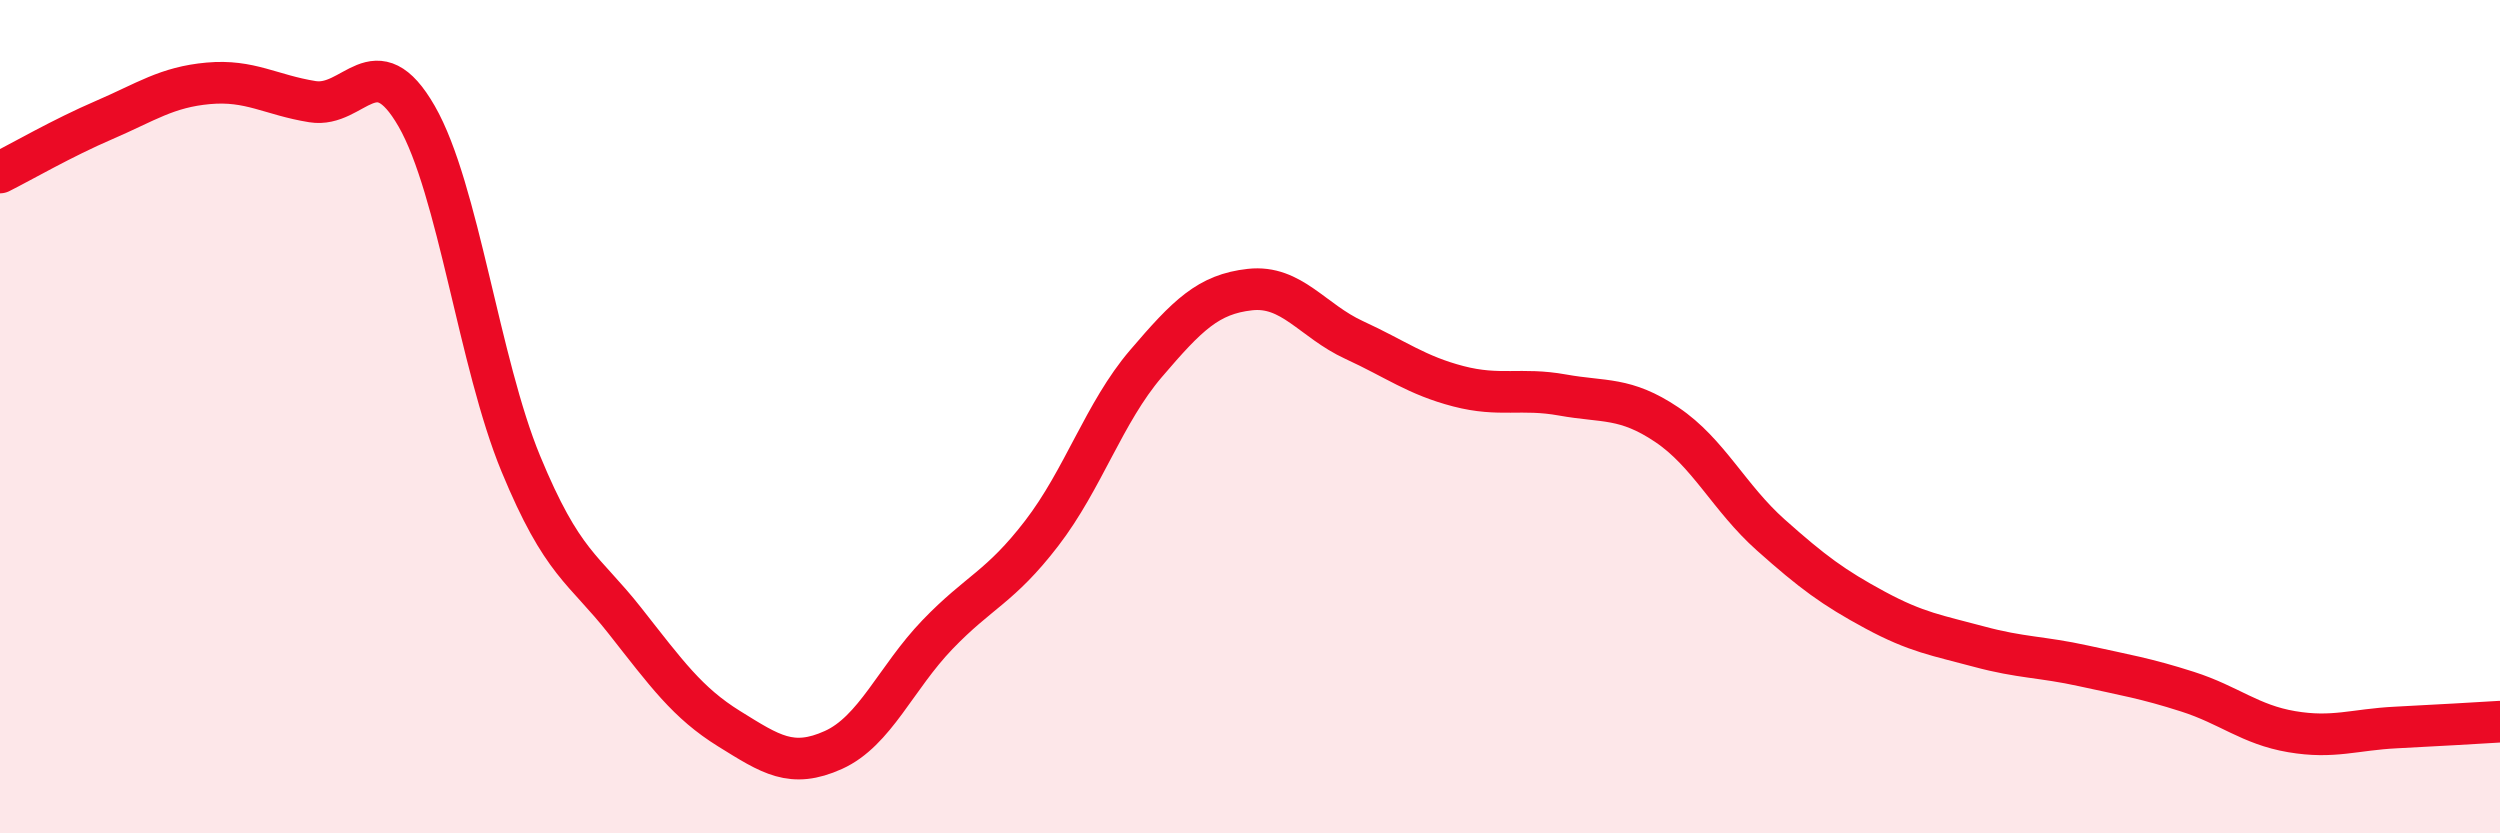 
    <svg width="60" height="20" viewBox="0 0 60 20" xmlns="http://www.w3.org/2000/svg">
      <path
        d="M 0,4.14 C 0.5,3.89 1.5,3.31 2.5,2.88 C 3.5,2.45 4,2.09 5,2 C 6,1.91 6.5,2.28 7.5,2.44 C 8.5,2.6 9,1.05 10,2.79 C 11,4.53 11.5,8.71 12.5,11.13 C 13.5,13.55 14,13.63 15,14.9 C 16,16.17 16.5,16.87 17.5,17.49 C 18.5,18.11 19,18.45 20,18 C 21,17.55 21.5,16.27 22.5,15.23 C 23.5,14.19 24,14.1 25,12.8 C 26,11.5 26.5,9.9 27.5,8.73 C 28.5,7.56 29,7.06 30,6.95 C 31,6.84 31.5,7.7 32.5,8.16 C 33.5,8.62 34,9.01 35,9.27 C 36,9.53 36.5,9.3 37.5,9.48 C 38.5,9.66 39,9.52 40,10.19 C 41,10.86 41.5,11.95 42.5,12.84 C 43.5,13.73 44,14.1 45,14.64 C 46,15.18 46.5,15.25 47.5,15.52 C 48.5,15.79 49,15.76 50,15.98 C 51,16.2 51.5,16.28 52.5,16.6 C 53.5,16.92 54,17.39 55,17.56 C 56,17.73 56.5,17.51 57.5,17.46 C 58.5,17.41 59.5,17.35 60,17.32L60 20L0 20Z"
        fill="#EB0A25"
        opacity="0.1"
        stroke-linecap="round"
        stroke-linejoin="round"
      />
      <path
        d="M 0,4.14 C 0.5,3.89 1.5,3.31 2.5,2.88 C 3.5,2.45 4,2.09 5,2 C 6,1.91 6.5,2.28 7.5,2.44 C 8.5,2.6 9,1.05 10,2.79 C 11,4.53 11.5,8.71 12.5,11.13 C 13.5,13.55 14,13.63 15,14.9 C 16,16.17 16.5,16.87 17.5,17.49 C 18.5,18.11 19,18.45 20,18 C 21,17.55 21.5,16.27 22.5,15.23 C 23.5,14.19 24,14.1 25,12.8 C 26,11.5 26.5,9.9 27.5,8.73 C 28.5,7.56 29,7.06 30,6.95 C 31,6.84 31.5,7.7 32.5,8.16 C 33.5,8.62 34,9.01 35,9.27 C 36,9.53 36.5,9.3 37.5,9.48 C 38.5,9.66 39,9.52 40,10.19 C 41,10.86 41.5,11.95 42.5,12.84 C 43.5,13.73 44,14.1 45,14.64 C 46,15.18 46.5,15.25 47.5,15.52 C 48.5,15.79 49,15.76 50,15.98 C 51,16.2 51.5,16.28 52.5,16.6 C 53.5,16.92 54,17.39 55,17.56 C 56,17.73 56.5,17.51 57.5,17.46 C 58.5,17.41 59.5,17.35 60,17.32"
        stroke="#EB0A25"
        stroke-width="1"
        fill="none"
        stroke-linecap="round"
        stroke-linejoin="round"
      />
    </svg>
  